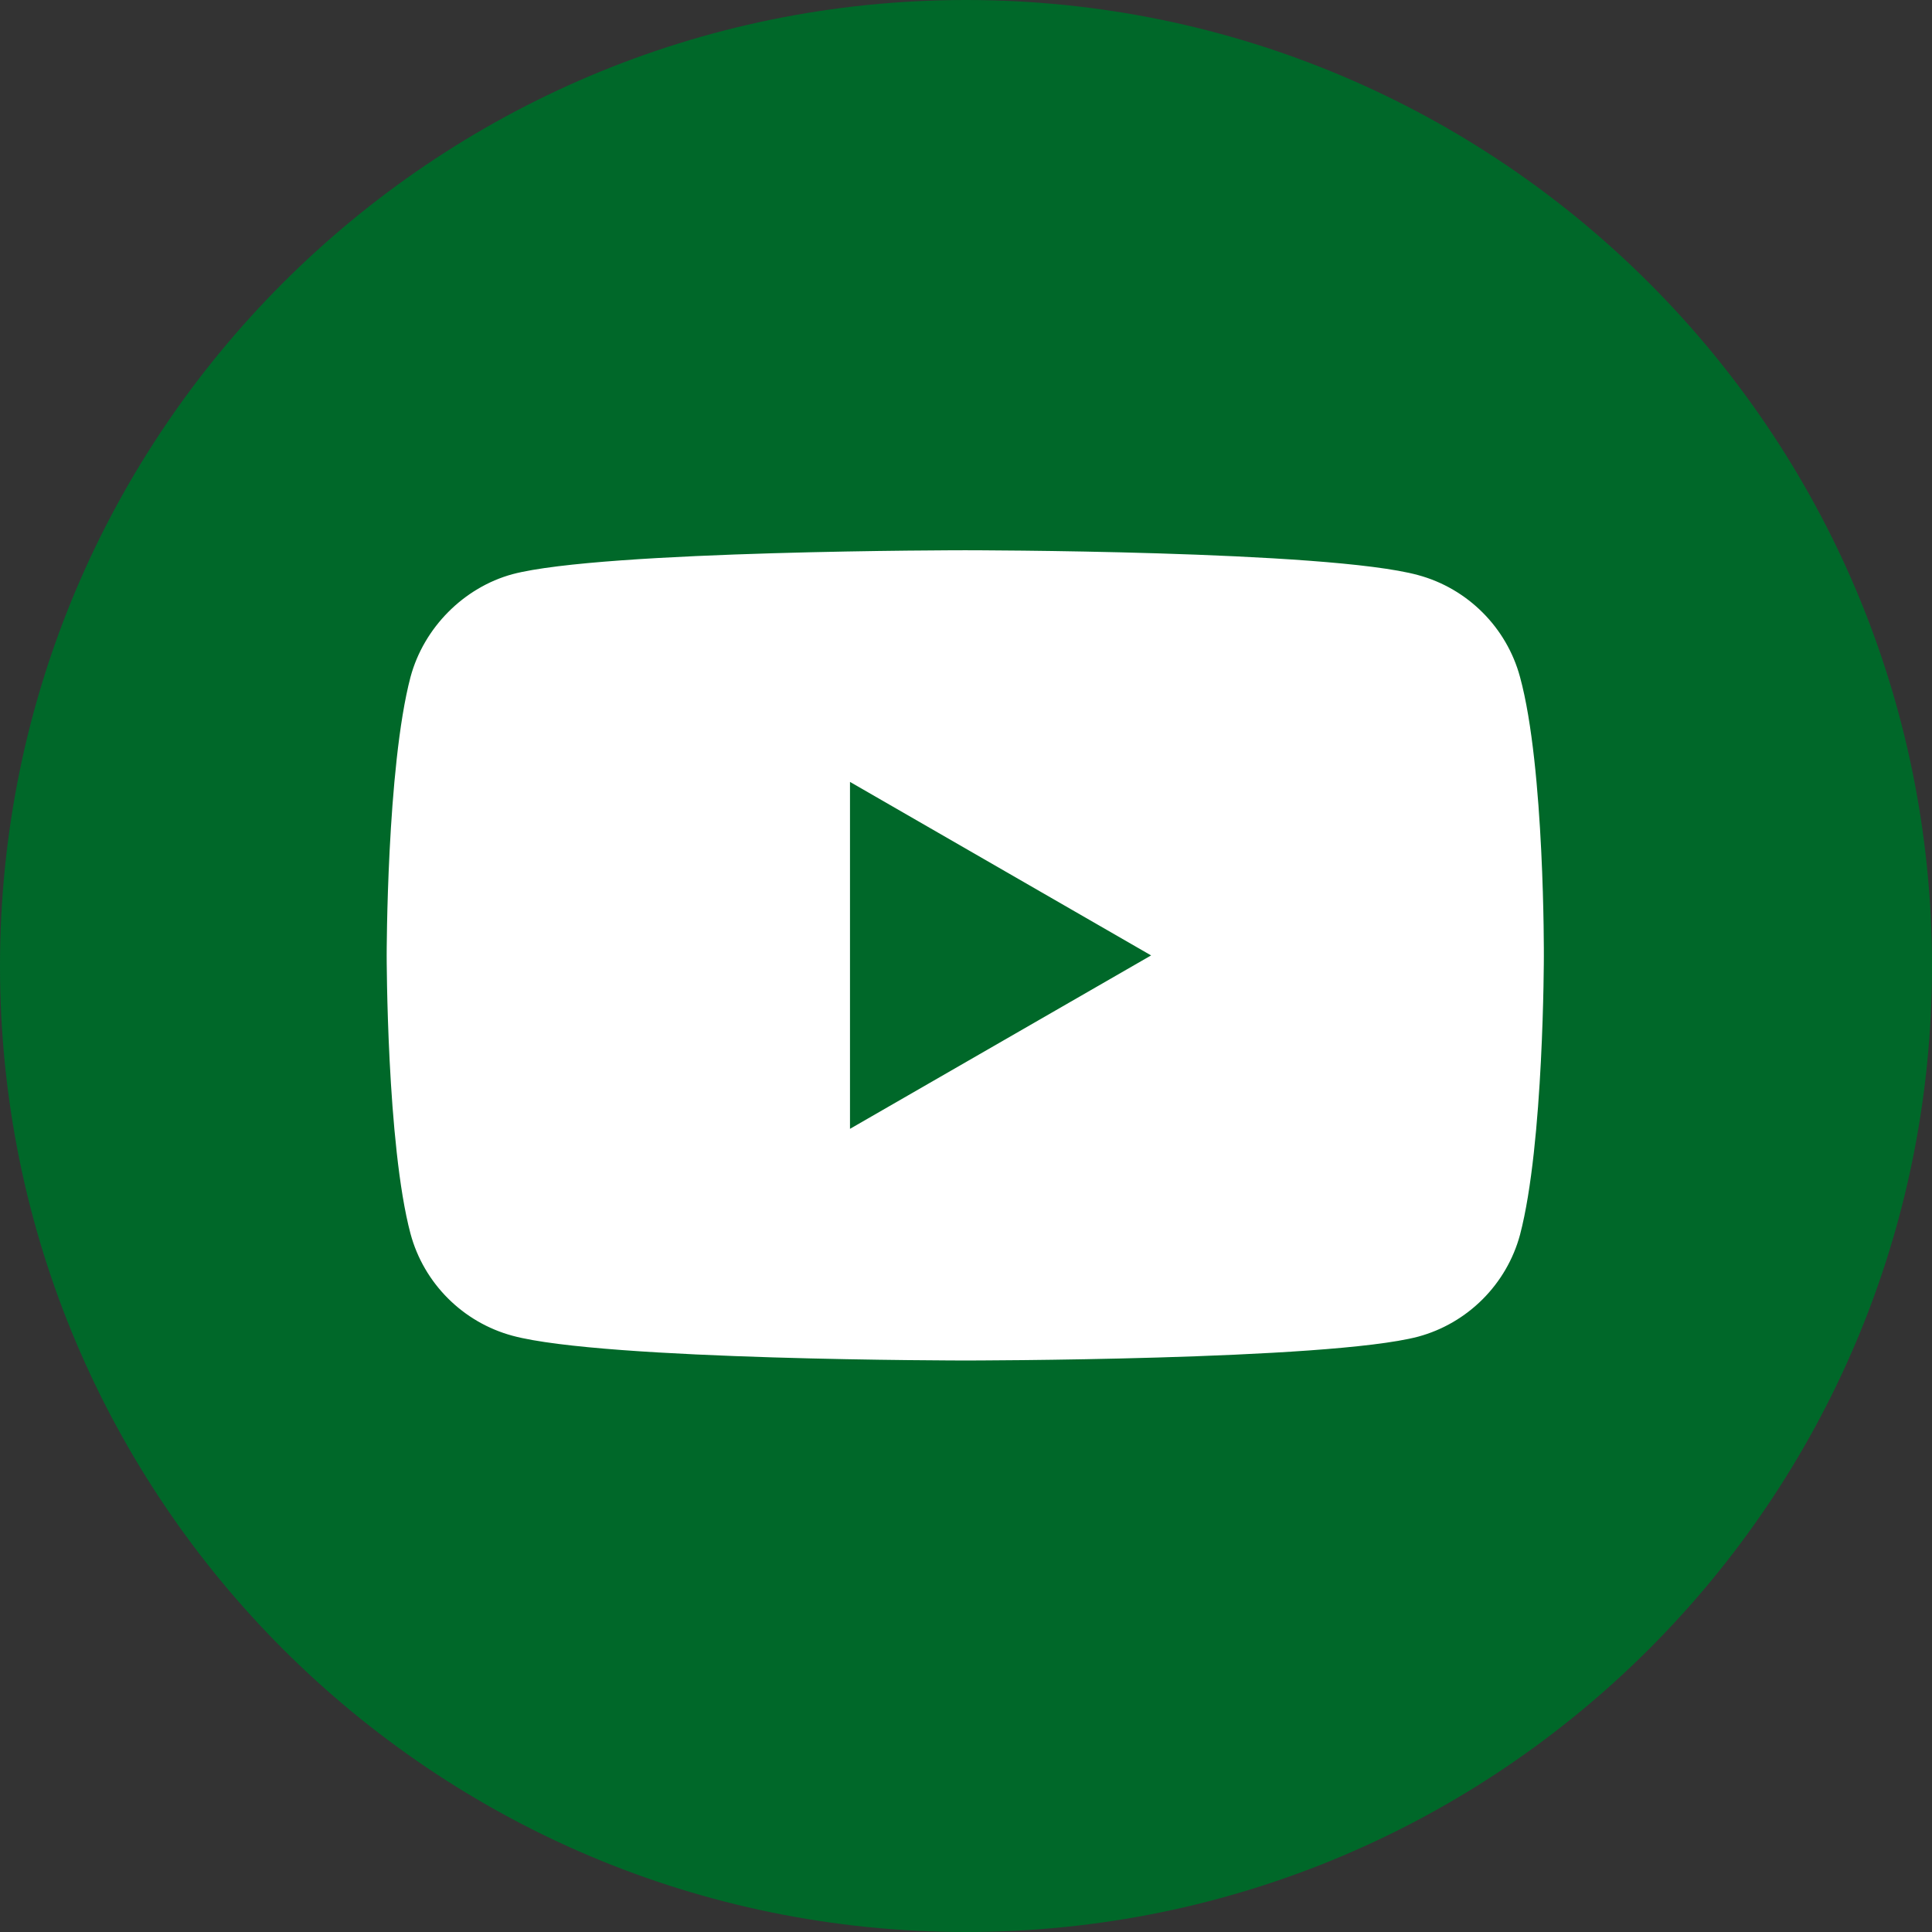 <svg width="21" height="21" viewBox="0 0 21 21" fill="none" xmlns="http://www.w3.org/2000/svg">
<rect x="0" y="0" width="21" height="21" fill="#333333" stroke="none"/>
<g clip-path="url(#clip0_3828_38)">
<path d="M10.5 21C16.299 21 21 16.299 21 10.5C21 4.701 16.299 0 10.5 0C4.701 0 0 4.701 0 10.5C0 16.299 4.701 21 10.5 21Z" fill="#006829"/>
<path d="M16.522 7.359C16.377 6.821 15.952 6.396 15.414 6.251C14.429 5.981 10.492 5.981 10.492 5.981C10.492 5.981 6.555 5.981 5.571 6.241C5.042 6.385 4.607 6.821 4.462 7.359C4.203 8.344 4.203 10.385 4.203 10.385C4.203 10.385 4.203 12.436 4.462 13.41C4.607 13.949 5.032 14.374 5.571 14.519C6.565 14.788 10.492 14.788 10.492 14.788C10.492 14.788 14.429 14.788 15.414 14.529C15.952 14.384 16.377 13.959 16.522 13.421C16.781 12.436 16.781 10.395 16.781 10.395C16.781 10.395 16.791 8.344 16.522 7.359ZM9.239 12.27V8.499L12.512 10.385L9.239 12.27Z" fill="white"/>
</g>
<defs>
<clipPath id="clip0_3828_38">
<rect width="21" height="21" fill="white"/>
</clipPath>
</defs>
</svg>
